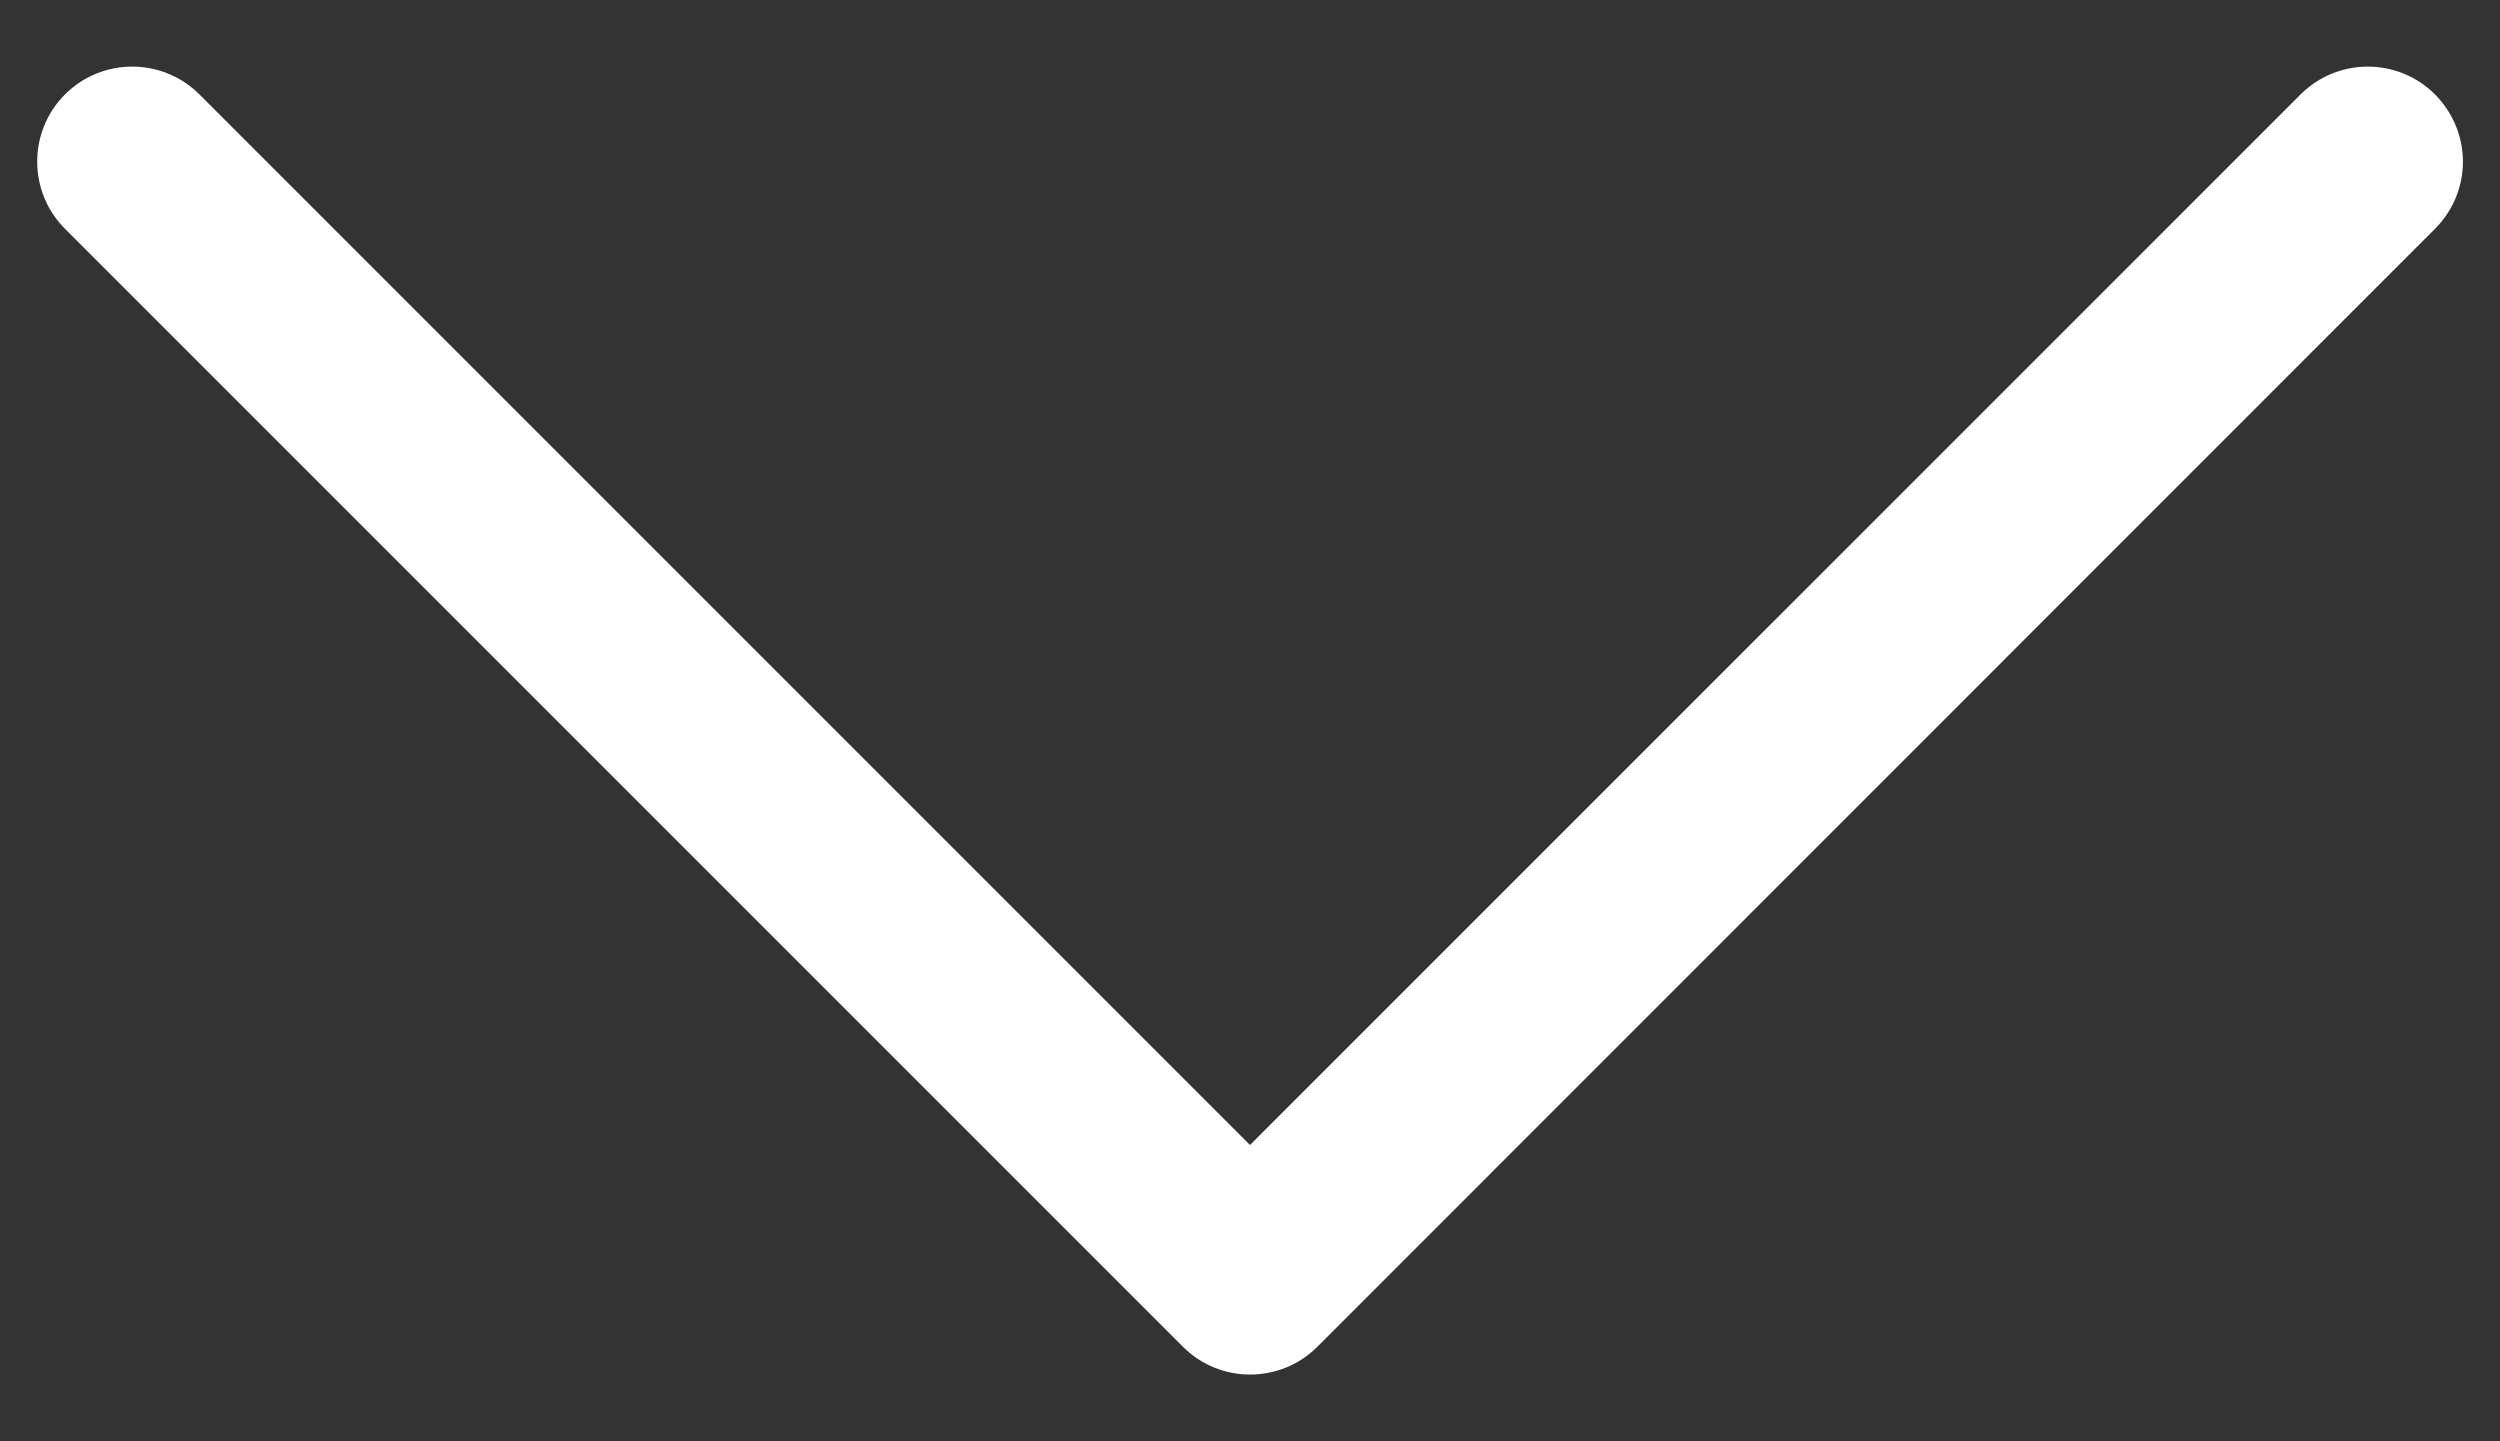 <?xml version="1.0" encoding="utf-8"?>
<!-- Generator: Adobe Illustrator 27.5.0, SVG Export Plug-In . SVG Version: 6.00 Build 0)  -->
<svg version="1.1" id="Vrstva_1" xmlns="http://www.w3.org/2000/svg" xmlns:xlink="http://www.w3.org/1999/xlink" x="0px" y="0px"
	 viewBox="0 0 85 49" style="enable-background:new 0 0 85 49;" xml:space="preserve">
<rect x="0" y="0" width="85" height="49" fill="#333333" stroke="none"/>
<style type="text/css">
	.st0{fill:#FFFFFF;}
</style>
<g id="navigation_arrow_disabled_00000181082491710934322310000013422100640896301493_">
	<g id="XMLID_00000152972326095895584400000013524932099088040877_">
		<path id="XMLID_00000163047537666776086300000006340602286722407558_" class="st0" d="M83.74,5.5c0-0.83-0.32-1.65-0.95-2.29
			c-1.26-1.26-3.31-1.26-4.57,0L42.5,38.93L6.78,3.21c-1.26-1.26-3.31-1.26-4.57,0c-1.26,1.26-1.26,3.31,0,4.57l38.01,38.01
			c1.26,1.26,3.31,1.26,4.57,0L82.79,7.78C83.42,7.15,83.74,6.32,83.74,5.5z"/>
	</g>
</g>
</svg>
